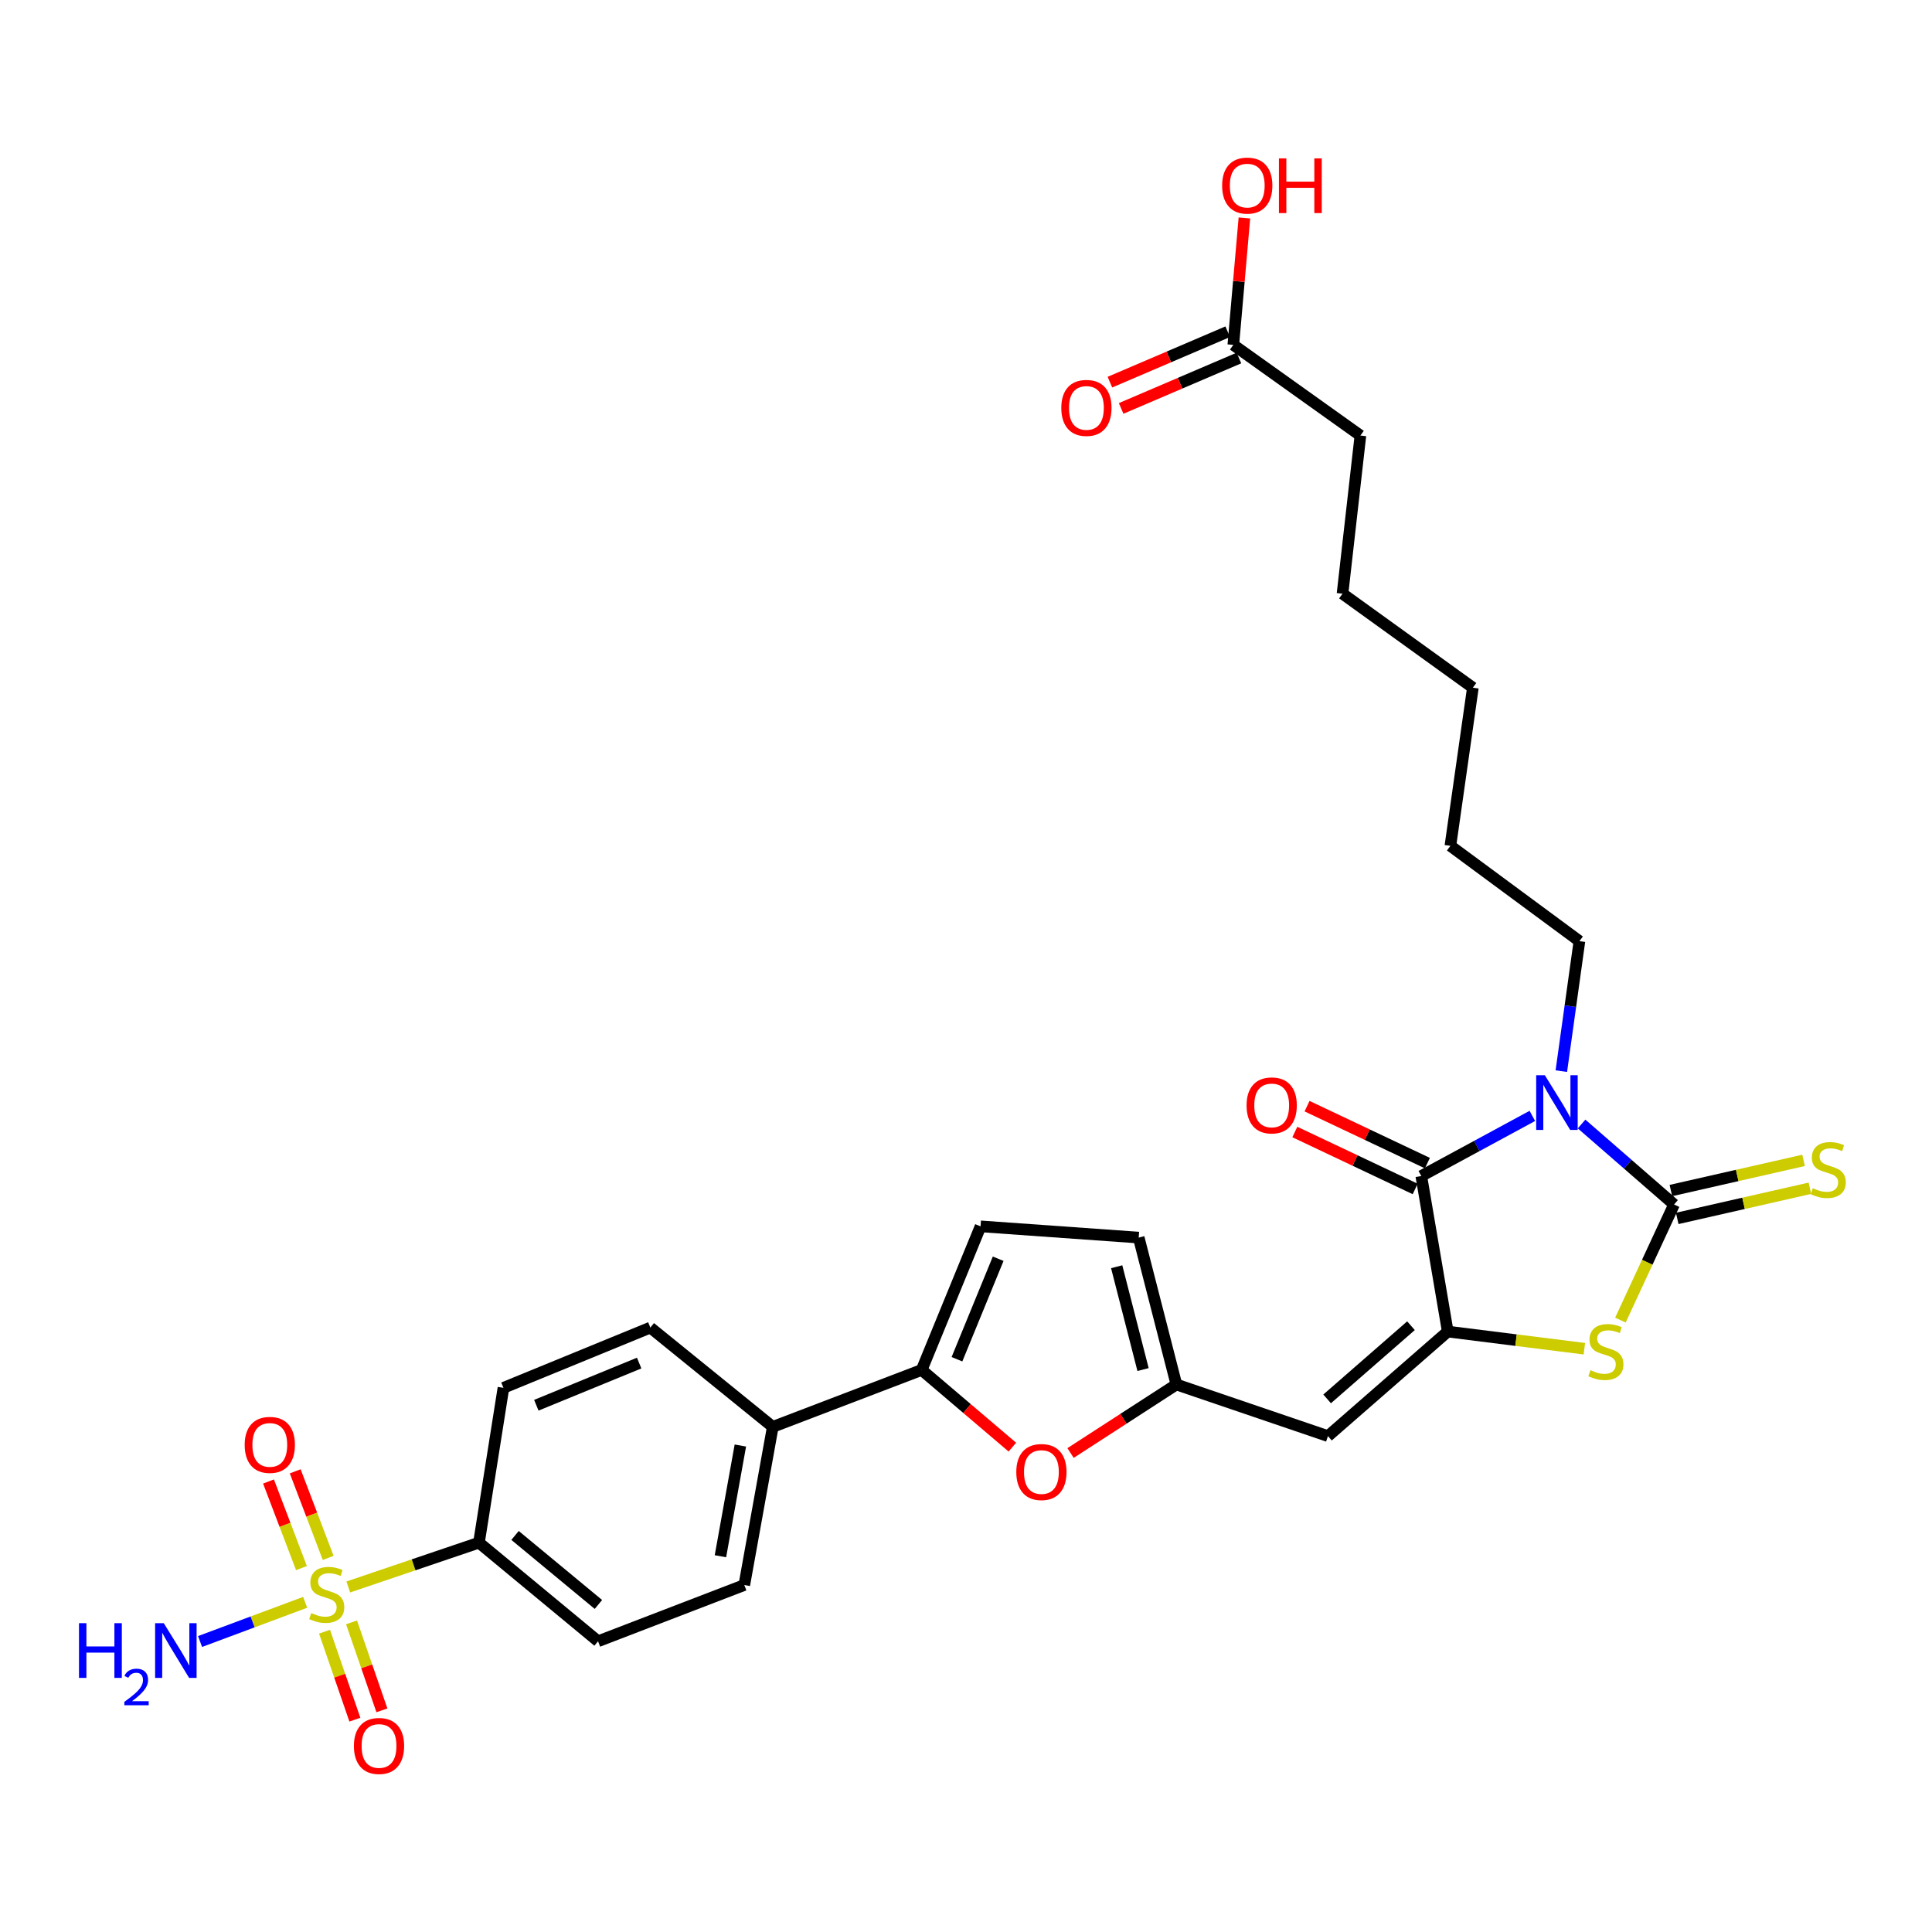 <?xml version='1.0' encoding='iso-8859-1'?>
<svg version='1.1' baseProfile='full'
              xmlns='http://www.w3.org/2000/svg'
                      xmlns:rdkit='http://www.rdkit.org/xml'
                      xmlns:xlink='http://www.w3.org/1999/xlink'
                  xml:space='preserve'
width='1000px' height='1000px' viewBox='0 0 1000 1000'>
<!-- END OF HEADER -->
<rect style='opacity:1.0;fill:#FFFFFF;stroke:none' width='1000' height='1000' x='0' y='0'> </rect>
<path class='bond-0' d='M 818.619,581.786 L 842.554,602.612' style='fill:none;fill-rule:evenodd;stroke:#0000FF;stroke-width:6px;stroke-linecap:butt;stroke-linejoin:miter;stroke-opacity:1' />
<path class='bond-0' d='M 842.554,602.612 L 866.489,623.438' style='fill:none;fill-rule:evenodd;stroke:#000000;stroke-width:6px;stroke-linecap:butt;stroke-linejoin:miter;stroke-opacity:1' />
<path class='bond-2' d='M 793.134,577.591 L 764.397,593.154' style='fill:none;fill-rule:evenodd;stroke:#0000FF;stroke-width:6px;stroke-linecap:butt;stroke-linejoin:miter;stroke-opacity:1' />
<path class='bond-2' d='M 764.397,593.154 L 735.66,608.717' style='fill:none;fill-rule:evenodd;stroke:#000000;stroke-width:6px;stroke-linecap:butt;stroke-linejoin:miter;stroke-opacity:1' />
<path class='bond-24' d='M 808.137,554.424 L 812.823,520.779' style='fill:none;fill-rule:evenodd;stroke:#0000FF;stroke-width:6px;stroke-linecap:butt;stroke-linejoin:miter;stroke-opacity:1' />
<path class='bond-24' d='M 812.823,520.779 L 817.509,487.134' style='fill:none;fill-rule:evenodd;stroke:#000000;stroke-width:6px;stroke-linecap:butt;stroke-linejoin:miter;stroke-opacity:1' />
<path class='bond-4' d='M 866.489,623.438 L 852.608,653.357' style='fill:none;fill-rule:evenodd;stroke:#000000;stroke-width:6px;stroke-linecap:butt;stroke-linejoin:miter;stroke-opacity:1' />
<path class='bond-4' d='M 852.608,653.357 L 838.727,683.277' style='fill:none;fill-rule:evenodd;stroke:#CCCC00;stroke-width:6px;stroke-linecap:butt;stroke-linejoin:miter;stroke-opacity:1' />
<path class='bond-11' d='M 868.13,630.651 L 902.468,622.842' style='fill:none;fill-rule:evenodd;stroke:#000000;stroke-width:6px;stroke-linecap:butt;stroke-linejoin:miter;stroke-opacity:1' />
<path class='bond-11' d='M 902.468,622.842 L 936.807,615.033' style='fill:none;fill-rule:evenodd;stroke:#CCCC00;stroke-width:6px;stroke-linecap:butt;stroke-linejoin:miter;stroke-opacity:1' />
<path class='bond-11' d='M 864.849,616.224 L 899.188,608.415' style='fill:none;fill-rule:evenodd;stroke:#000000;stroke-width:6px;stroke-linecap:butt;stroke-linejoin:miter;stroke-opacity:1' />
<path class='bond-11' d='M 899.188,608.415 L 933.526,600.606' style='fill:none;fill-rule:evenodd;stroke:#CCCC00;stroke-width:6px;stroke-linecap:butt;stroke-linejoin:miter;stroke-opacity:1' />
<path class='bond-1' d='M 749.353,689.218 L 735.66,608.717' style='fill:none;fill-rule:evenodd;stroke:#000000;stroke-width:6px;stroke-linecap:butt;stroke-linejoin:miter;stroke-opacity:1' />
<path class='bond-5' d='M 749.353,689.218 L 687.345,743.327' style='fill:none;fill-rule:evenodd;stroke:#000000;stroke-width:6px;stroke-linecap:butt;stroke-linejoin:miter;stroke-opacity:1' />
<path class='bond-5' d='M 730.325,686.187 L 686.919,724.063' style='fill:none;fill-rule:evenodd;stroke:#000000;stroke-width:6px;stroke-linecap:butt;stroke-linejoin:miter;stroke-opacity:1' />
<path class='bond-30' d='M 749.353,689.218 L 784.707,693.656' style='fill:none;fill-rule:evenodd;stroke:#000000;stroke-width:6px;stroke-linecap:butt;stroke-linejoin:miter;stroke-opacity:1' />
<path class='bond-30' d='M 784.707,693.656 L 820.061,698.094' style='fill:none;fill-rule:evenodd;stroke:#CCCC00;stroke-width:6px;stroke-linecap:butt;stroke-linejoin:miter;stroke-opacity:1' />
<path class='bond-16' d='M 738.824,602.03 L 707.677,587.291' style='fill:none;fill-rule:evenodd;stroke:#000000;stroke-width:6px;stroke-linecap:butt;stroke-linejoin:miter;stroke-opacity:1' />
<path class='bond-16' d='M 707.677,587.291 L 676.53,572.552' style='fill:none;fill-rule:evenodd;stroke:#FF0000;stroke-width:6px;stroke-linecap:butt;stroke-linejoin:miter;stroke-opacity:1' />
<path class='bond-16' d='M 732.496,615.403 L 701.348,600.665' style='fill:none;fill-rule:evenodd;stroke:#000000;stroke-width:6px;stroke-linecap:butt;stroke-linejoin:miter;stroke-opacity:1' />
<path class='bond-16' d='M 701.348,600.665 L 670.201,585.926' style='fill:none;fill-rule:evenodd;stroke:#FF0000;stroke-width:6px;stroke-linecap:butt;stroke-linejoin:miter;stroke-opacity:1' />
<path class='bond-3' d='M 180.274,821.41 L 214.09,809.945' style='fill:none;fill-rule:evenodd;stroke:#CCCC00;stroke-width:6px;stroke-linecap:butt;stroke-linejoin:miter;stroke-opacity:1' />
<path class='bond-3' d='M 214.09,809.945 L 247.906,798.48' style='fill:none;fill-rule:evenodd;stroke:#000000;stroke-width:6px;stroke-linecap:butt;stroke-linejoin:miter;stroke-opacity:1' />
<path class='bond-13' d='M 167.973,844.561 L 175.829,867.326' style='fill:none;fill-rule:evenodd;stroke:#CCCC00;stroke-width:6px;stroke-linecap:butt;stroke-linejoin:miter;stroke-opacity:1' />
<path class='bond-13' d='M 175.829,867.326 L 183.685,890.091' style='fill:none;fill-rule:evenodd;stroke:#FF0000;stroke-width:6px;stroke-linecap:butt;stroke-linejoin:miter;stroke-opacity:1' />
<path class='bond-13' d='M 181.958,839.734 L 189.815,862.5' style='fill:none;fill-rule:evenodd;stroke:#CCCC00;stroke-width:6px;stroke-linecap:butt;stroke-linejoin:miter;stroke-opacity:1' />
<path class='bond-13' d='M 189.815,862.5 L 197.671,885.265' style='fill:none;fill-rule:evenodd;stroke:#FF0000;stroke-width:6px;stroke-linecap:butt;stroke-linejoin:miter;stroke-opacity:1' />
<path class='bond-14' d='M 169.864,806.371 L 161.334,783.964' style='fill:none;fill-rule:evenodd;stroke:#CCCC00;stroke-width:6px;stroke-linecap:butt;stroke-linejoin:miter;stroke-opacity:1' />
<path class='bond-14' d='M 161.334,783.964 L 152.803,761.556' style='fill:none;fill-rule:evenodd;stroke:#FF0000;stroke-width:6px;stroke-linecap:butt;stroke-linejoin:miter;stroke-opacity:1' />
<path class='bond-14' d='M 156.037,811.635 L 147.507,789.227' style='fill:none;fill-rule:evenodd;stroke:#CCCC00;stroke-width:6px;stroke-linecap:butt;stroke-linejoin:miter;stroke-opacity:1' />
<path class='bond-14' d='M 147.507,789.227 L 138.976,766.82' style='fill:none;fill-rule:evenodd;stroke:#FF0000;stroke-width:6px;stroke-linecap:butt;stroke-linejoin:miter;stroke-opacity:1' />
<path class='bond-17' d='M 157.951,829.357 L 130.749,839.5' style='fill:none;fill-rule:evenodd;stroke:#CCCC00;stroke-width:6px;stroke-linecap:butt;stroke-linejoin:miter;stroke-opacity:1' />
<path class='bond-17' d='M 130.749,839.5 L 103.547,849.644' style='fill:none;fill-rule:evenodd;stroke:#0000FF;stroke-width:6px;stroke-linecap:butt;stroke-linejoin:miter;stroke-opacity:1' />
<path class='bond-8' d='M 687.345,743.327 L 608.899,716.614' style='fill:none;fill-rule:evenodd;stroke:#000000;stroke-width:6px;stroke-linecap:butt;stroke-linejoin:miter;stroke-opacity:1' />
<path class='bond-6' d='M 477.058,709.077 L 500.528,729.057' style='fill:none;fill-rule:evenodd;stroke:#000000;stroke-width:6px;stroke-linecap:butt;stroke-linejoin:miter;stroke-opacity:1' />
<path class='bond-6' d='M 500.528,729.057 L 523.998,749.038' style='fill:none;fill-rule:evenodd;stroke:#FF0000;stroke-width:6px;stroke-linecap:butt;stroke-linejoin:miter;stroke-opacity:1' />
<path class='bond-15' d='M 477.058,709.077 L 399.984,738.544' style='fill:none;fill-rule:evenodd;stroke:#000000;stroke-width:6px;stroke-linecap:butt;stroke-linejoin:miter;stroke-opacity:1' />
<path class='bond-31' d='M 477.058,709.077 L 507.536,634.756' style='fill:none;fill-rule:evenodd;stroke:#000000;stroke-width:6px;stroke-linecap:butt;stroke-linejoin:miter;stroke-opacity:1' />
<path class='bond-31' d='M 495.318,703.542 L 516.653,651.518' style='fill:none;fill-rule:evenodd;stroke:#000000;stroke-width:6px;stroke-linecap:butt;stroke-linejoin:miter;stroke-opacity:1' />
<path class='bond-7' d='M 554.113,752.076 L 581.506,734.345' style='fill:none;fill-rule:evenodd;stroke:#FF0000;stroke-width:6px;stroke-linecap:butt;stroke-linejoin:miter;stroke-opacity:1' />
<path class='bond-7' d='M 581.506,734.345 L 608.899,716.614' style='fill:none;fill-rule:evenodd;stroke:#000000;stroke-width:6px;stroke-linecap:butt;stroke-linejoin:miter;stroke-opacity:1' />
<path class='bond-12' d='M 608.899,716.614 L 589.394,640.575' style='fill:none;fill-rule:evenodd;stroke:#000000;stroke-width:6px;stroke-linecap:butt;stroke-linejoin:miter;stroke-opacity:1' />
<path class='bond-12' d='M 591.642,708.884 L 577.988,655.657' style='fill:none;fill-rule:evenodd;stroke:#000000;stroke-width:6px;stroke-linecap:butt;stroke-linejoin:miter;stroke-opacity:1' />
<path class='bond-9' d='M 507.536,634.756 L 589.394,640.575' style='fill:none;fill-rule:evenodd;stroke:#000000;stroke-width:6px;stroke-linecap:butt;stroke-linejoin:miter;stroke-opacity:1' />
<path class='bond-10' d='M 247.906,798.48 L 309.553,849.515' style='fill:none;fill-rule:evenodd;stroke:#000000;stroke-width:6px;stroke-linecap:butt;stroke-linejoin:miter;stroke-opacity:1' />
<path class='bond-10' d='M 266.588,794.739 L 309.741,830.463' style='fill:none;fill-rule:evenodd;stroke:#000000;stroke-width:6px;stroke-linecap:butt;stroke-linejoin:miter;stroke-opacity:1' />
<path class='bond-32' d='M 247.906,798.48 L 260.581,718.34' style='fill:none;fill-rule:evenodd;stroke:#000000;stroke-width:6px;stroke-linecap:butt;stroke-linejoin:miter;stroke-opacity:1' />
<path class='bond-22' d='M 399.984,738.544 L 336.62,687.155' style='fill:none;fill-rule:evenodd;stroke:#000000;stroke-width:6px;stroke-linecap:butt;stroke-linejoin:miter;stroke-opacity:1' />
<path class='bond-23' d='M 399.984,738.544 L 385.246,820.41' style='fill:none;fill-rule:evenodd;stroke:#000000;stroke-width:6px;stroke-linecap:butt;stroke-linejoin:miter;stroke-opacity:1' />
<path class='bond-23' d='M 383.212,748.202 L 372.896,805.509' style='fill:none;fill-rule:evenodd;stroke:#000000;stroke-width:6px;stroke-linecap:butt;stroke-linejoin:miter;stroke-opacity:1' />
<path class='bond-18' d='M 638.365,178.508 L 704.146,225.441' style='fill:none;fill-rule:evenodd;stroke:#000000;stroke-width:6px;stroke-linecap:butt;stroke-linejoin:miter;stroke-opacity:1' />
<path class='bond-19' d='M 635.455,171.707 L 604.97,184.754' style='fill:none;fill-rule:evenodd;stroke:#000000;stroke-width:6px;stroke-linecap:butt;stroke-linejoin:miter;stroke-opacity:1' />
<path class='bond-19' d='M 604.97,184.754 L 574.484,197.8' style='fill:none;fill-rule:evenodd;stroke:#FF0000;stroke-width:6px;stroke-linecap:butt;stroke-linejoin:miter;stroke-opacity:1' />
<path class='bond-19' d='M 641.276,185.309 L 610.791,198.355' style='fill:none;fill-rule:evenodd;stroke:#000000;stroke-width:6px;stroke-linecap:butt;stroke-linejoin:miter;stroke-opacity:1' />
<path class='bond-19' d='M 610.791,198.355 L 580.305,211.402' style='fill:none;fill-rule:evenodd;stroke:#FF0000;stroke-width:6px;stroke-linecap:butt;stroke-linejoin:miter;stroke-opacity:1' />
<path class='bond-25' d='M 638.365,178.508 L 641.235,145.658' style='fill:none;fill-rule:evenodd;stroke:#000000;stroke-width:6px;stroke-linecap:butt;stroke-linejoin:miter;stroke-opacity:1' />
<path class='bond-25' d='M 641.235,145.658 L 644.104,112.807' style='fill:none;fill-rule:evenodd;stroke:#FF0000;stroke-width:6px;stroke-linecap:butt;stroke-linejoin:miter;stroke-opacity:1' />
<path class='bond-20' d='M 260.581,718.34 L 336.62,687.155' style='fill:none;fill-rule:evenodd;stroke:#000000;stroke-width:6px;stroke-linecap:butt;stroke-linejoin:miter;stroke-opacity:1' />
<path class='bond-20' d='M 277.601,727.351 L 330.828,705.522' style='fill:none;fill-rule:evenodd;stroke:#000000;stroke-width:6px;stroke-linecap:butt;stroke-linejoin:miter;stroke-opacity:1' />
<path class='bond-21' d='M 309.553,849.515 L 385.246,820.41' style='fill:none;fill-rule:evenodd;stroke:#000000;stroke-width:6px;stroke-linecap:butt;stroke-linejoin:miter;stroke-opacity:1' />
<path class='bond-27' d='M 817.509,487.134 L 750.718,437.809' style='fill:none;fill-rule:evenodd;stroke:#000000;stroke-width:6px;stroke-linecap:butt;stroke-linejoin:miter;stroke-opacity:1' />
<path class='bond-26' d='M 704.146,225.441 L 694.883,307.299' style='fill:none;fill-rule:evenodd;stroke:#000000;stroke-width:6px;stroke-linecap:butt;stroke-linejoin:miter;stroke-opacity:1' />
<path class='bond-29' d='M 750.718,437.809 L 762.357,355.942' style='fill:none;fill-rule:evenodd;stroke:#000000;stroke-width:6px;stroke-linecap:butt;stroke-linejoin:miter;stroke-opacity:1' />
<path class='bond-28' d='M 694.883,307.299 L 762.357,355.942' style='fill:none;fill-rule:evenodd;stroke:#000000;stroke-width:6px;stroke-linecap:butt;stroke-linejoin:miter;stroke-opacity:1' />
<path  class='atom-0' d='M 799.611 556.533
L 808.891 571.533
Q 809.811 573.013, 811.291 575.693
Q 812.771 578.373, 812.851 578.533
L 812.851 556.533
L 816.611 556.533
L 816.611 584.853
L 812.731 584.853
L 802.771 568.453
Q 801.611 566.533, 800.371 564.333
Q 799.171 562.133, 798.811 561.453
L 798.811 584.853
L 795.131 584.853
L 795.131 556.533
L 799.611 556.533
' fill='#0000FF'/>
<path  class='atom-4' d='M 161.114 834.914
Q 161.434 835.034, 162.754 835.594
Q 164.074 836.154, 165.514 836.514
Q 166.994 836.834, 168.434 836.834
Q 171.114 836.834, 172.674 835.554
Q 174.234 834.234, 174.234 831.954
Q 174.234 830.394, 173.434 829.434
Q 172.674 828.474, 171.474 827.954
Q 170.274 827.434, 168.274 826.834
Q 165.754 826.074, 164.234 825.354
Q 162.754 824.634, 161.674 823.114
Q 160.634 821.594, 160.634 819.034
Q 160.634 815.474, 163.034 813.274
Q 165.474 811.074, 170.274 811.074
Q 173.554 811.074, 177.274 812.634
L 176.354 815.714
Q 172.954 814.314, 170.394 814.314
Q 167.634 814.314, 166.114 815.474
Q 164.594 816.594, 164.634 818.554
Q 164.634 820.074, 165.394 820.994
Q 166.194 821.914, 167.314 822.434
Q 168.474 822.954, 170.394 823.554
Q 172.954 824.354, 174.474 825.154
Q 175.994 825.954, 177.074 827.594
Q 178.194 829.194, 178.194 831.954
Q 178.194 835.874, 175.554 837.994
Q 172.954 840.074, 168.594 840.074
Q 166.074 840.074, 164.154 839.514
Q 162.274 838.994, 160.034 838.074
L 161.114 834.914
' fill='#CCCC00'/>
<path  class='atom-5' d='M 823.203 709.213
Q 823.523 709.333, 824.843 709.893
Q 826.163 710.453, 827.603 710.813
Q 829.083 711.133, 830.523 711.133
Q 833.203 711.133, 834.763 709.853
Q 836.323 708.533, 836.323 706.253
Q 836.323 704.693, 835.523 703.733
Q 834.763 702.773, 833.563 702.253
Q 832.363 701.733, 830.363 701.133
Q 827.843 700.373, 826.323 699.653
Q 824.843 698.933, 823.763 697.413
Q 822.723 695.893, 822.723 693.333
Q 822.723 689.773, 825.123 687.573
Q 827.563 685.373, 832.363 685.373
Q 835.643 685.373, 839.363 686.933
L 838.443 690.013
Q 835.043 688.613, 832.483 688.613
Q 829.723 688.613, 828.203 689.773
Q 826.683 690.893, 826.723 692.853
Q 826.723 694.373, 827.483 695.293
Q 828.283 696.213, 829.403 696.733
Q 830.563 697.253, 832.483 697.853
Q 835.043 698.653, 836.563 699.453
Q 838.083 700.253, 839.163 701.893
Q 840.283 703.493, 840.283 706.253
Q 840.283 710.173, 837.643 712.293
Q 835.043 714.373, 830.683 714.373
Q 828.163 714.373, 826.243 713.813
Q 824.363 713.293, 822.123 712.373
L 823.203 709.213
' fill='#CCCC00'/>
<path  class='atom-8' d='M 526.033 761.918
Q 526.033 755.118, 529.393 751.318
Q 532.753 747.518, 539.033 747.518
Q 545.313 747.518, 548.673 751.318
Q 552.033 755.118, 552.033 761.918
Q 552.033 768.798, 548.633 772.718
Q 545.233 776.598, 539.033 776.598
Q 532.793 776.598, 529.393 772.718
Q 526.033 768.838, 526.033 761.918
M 539.033 773.398
Q 543.353 773.398, 545.673 770.518
Q 548.033 767.598, 548.033 761.918
Q 548.033 756.358, 545.673 753.558
Q 543.353 750.718, 539.033 750.718
Q 534.713 750.718, 532.353 753.518
Q 530.033 756.318, 530.033 761.918
Q 530.033 767.638, 532.353 770.518
Q 534.713 773.398, 539.033 773.398
' fill='#FF0000'/>
<path  class='atom-12' d='M 938.293 615.009
Q 938.613 615.129, 939.933 615.689
Q 941.253 616.249, 942.693 616.609
Q 944.173 616.929, 945.613 616.929
Q 948.293 616.929, 949.853 615.649
Q 951.413 614.329, 951.413 612.049
Q 951.413 610.489, 950.613 609.529
Q 949.853 608.569, 948.653 608.049
Q 947.453 607.529, 945.453 606.929
Q 942.933 606.169, 941.413 605.449
Q 939.933 604.729, 938.853 603.209
Q 937.813 601.689, 937.813 599.129
Q 937.813 595.569, 940.213 593.369
Q 942.653 591.169, 947.453 591.169
Q 950.733 591.169, 954.453 592.729
L 953.533 595.809
Q 950.133 594.409, 947.573 594.409
Q 944.813 594.409, 943.293 595.569
Q 941.773 596.689, 941.813 598.649
Q 941.813 600.169, 942.573 601.089
Q 943.373 602.009, 944.493 602.529
Q 945.653 603.049, 947.573 603.649
Q 950.133 604.449, 951.653 605.249
Q 953.173 606.049, 954.253 607.689
Q 955.373 609.289, 955.373 612.049
Q 955.373 615.969, 952.733 618.089
Q 950.133 620.169, 945.773 620.169
Q 943.253 620.169, 941.333 619.609
Q 939.453 619.089, 937.213 618.169
L 938.293 615.009
' fill='#CCCC00'/>
<path  class='atom-14' d='M 183.181 903.704
Q 183.181 896.904, 186.541 893.104
Q 189.901 889.304, 196.181 889.304
Q 202.461 889.304, 205.821 893.104
Q 209.181 896.904, 209.181 903.704
Q 209.181 910.584, 205.781 914.504
Q 202.381 918.384, 196.181 918.384
Q 189.941 918.384, 186.541 914.504
Q 183.181 910.624, 183.181 903.704
M 196.181 915.184
Q 200.501 915.184, 202.821 912.304
Q 205.181 909.384, 205.181 903.704
Q 205.181 898.144, 202.821 895.344
Q 200.501 892.504, 196.181 892.504
Q 191.861 892.504, 189.501 895.304
Q 187.181 898.104, 187.181 903.704
Q 187.181 909.424, 189.501 912.304
Q 191.861 915.184, 196.181 915.184
' fill='#FF0000'/>
<path  class='atom-15' d='M 126.647 747.871
Q 126.647 741.071, 130.007 737.271
Q 133.367 733.471, 139.647 733.471
Q 145.927 733.471, 149.287 737.271
Q 152.647 741.071, 152.647 747.871
Q 152.647 754.751, 149.247 758.671
Q 145.847 762.551, 139.647 762.551
Q 133.407 762.551, 130.007 758.671
Q 126.647 754.791, 126.647 747.871
M 139.647 759.351
Q 143.967 759.351, 146.287 756.471
Q 148.647 753.551, 148.647 747.871
Q 148.647 742.311, 146.287 739.511
Q 143.967 736.671, 139.647 736.671
Q 135.327 736.671, 132.967 739.471
Q 130.647 742.271, 130.647 747.871
Q 130.647 753.591, 132.967 756.471
Q 135.327 759.351, 139.647 759.351
' fill='#FF0000'/>
<path  class='atom-17' d='M 645.224 572.154
Q 645.224 565.354, 648.584 561.554
Q 651.944 557.754, 658.224 557.754
Q 664.504 557.754, 667.864 561.554
Q 671.224 565.354, 671.224 572.154
Q 671.224 579.034, 667.824 582.954
Q 664.424 586.834, 658.224 586.834
Q 651.984 586.834, 648.584 582.954
Q 645.224 579.074, 645.224 572.154
M 658.224 583.634
Q 662.544 583.634, 664.864 580.754
Q 667.224 577.834, 667.224 572.154
Q 667.224 566.594, 664.864 563.794
Q 662.544 560.954, 658.224 560.954
Q 653.904 560.954, 651.544 563.754
Q 649.224 566.554, 649.224 572.154
Q 649.224 577.874, 651.544 580.754
Q 653.904 583.634, 658.224 583.634
' fill='#FF0000'/>
<path  class='atom-18' d='M 40.888 840.155
L 44.728 840.155
L 44.728 852.195
L 59.208 852.195
L 59.208 840.155
L 63.048 840.155
L 63.048 868.475
L 59.208 868.475
L 59.208 855.395
L 44.728 855.395
L 44.728 868.475
L 40.888 868.475
L 40.888 840.155
' fill='#0000FF'/>
<path  class='atom-18' d='M 64.421 867.482
Q 65.107 865.713, 66.744 864.736
Q 68.381 863.733, 70.651 863.733
Q 73.476 863.733, 75.06 865.264
Q 76.644 866.795, 76.644 869.514
Q 76.644 872.286, 74.585 874.874
Q 72.552 877.461, 68.328 880.523
L 76.961 880.523
L 76.961 882.635
L 64.368 882.635
L 64.368 880.866
Q 67.853 878.385, 69.912 876.537
Q 71.998 874.689, 73.001 873.026
Q 74.004 871.362, 74.004 869.646
Q 74.004 867.851, 73.106 866.848
Q 72.209 865.845, 70.651 865.845
Q 69.147 865.845, 68.143 866.452
Q 67.14 867.059, 66.427 868.406
L 64.421 867.482
' fill='#0000FF'/>
<path  class='atom-18' d='M 84.761 840.155
L 94.041 855.155
Q 94.961 856.635, 96.441 859.315
Q 97.921 861.995, 98.001 862.155
L 98.001 840.155
L 101.761 840.155
L 101.761 868.475
L 97.881 868.475
L 87.921 852.075
Q 86.761 850.155, 85.521 847.955
Q 84.321 845.755, 83.961 845.075
L 83.961 868.475
L 80.281 868.475
L 80.281 840.155
L 84.761 840.155
' fill='#0000FF'/>
<path  class='atom-20' d='M 549.327 211.129
Q 549.327 204.329, 552.687 200.529
Q 556.047 196.729, 562.327 196.729
Q 568.607 196.729, 571.967 200.529
Q 575.327 204.329, 575.327 211.129
Q 575.327 218.009, 571.927 221.929
Q 568.527 225.809, 562.327 225.809
Q 556.087 225.809, 552.687 221.929
Q 549.327 218.049, 549.327 211.129
M 562.327 222.609
Q 566.647 222.609, 568.967 219.729
Q 571.327 216.809, 571.327 211.129
Q 571.327 205.569, 568.967 202.769
Q 566.647 199.929, 562.327 199.929
Q 558.007 199.929, 555.647 202.729
Q 553.327 205.529, 553.327 211.129
Q 553.327 216.849, 555.647 219.729
Q 558.007 222.609, 562.327 222.609
' fill='#FF0000'/>
<path  class='atom-26' d='M 632.574 96.056
Q 632.574 89.256, 635.934 85.456
Q 639.294 81.656, 645.574 81.656
Q 651.854 81.656, 655.214 85.456
Q 658.574 89.256, 658.574 96.056
Q 658.574 102.936, 655.174 106.856
Q 651.774 110.736, 645.574 110.736
Q 639.334 110.736, 635.934 106.856
Q 632.574 102.976, 632.574 96.056
M 645.574 107.536
Q 649.894 107.536, 652.214 104.656
Q 654.574 101.736, 654.574 96.056
Q 654.574 90.496, 652.214 87.696
Q 649.894 84.856, 645.574 84.856
Q 641.254 84.856, 638.894 87.656
Q 636.574 90.456, 636.574 96.056
Q 636.574 101.776, 638.894 104.656
Q 641.254 107.536, 645.574 107.536
' fill='#FF0000'/>
<path  class='atom-26' d='M 661.974 81.976
L 665.814 81.976
L 665.814 94.016
L 680.294 94.016
L 680.294 81.976
L 684.134 81.976
L 684.134 110.296
L 680.294 110.296
L 680.294 97.216
L 665.814 97.216
L 665.814 110.296
L 661.974 110.296
L 661.974 81.976
' fill='#FF0000'/>
</svg>
